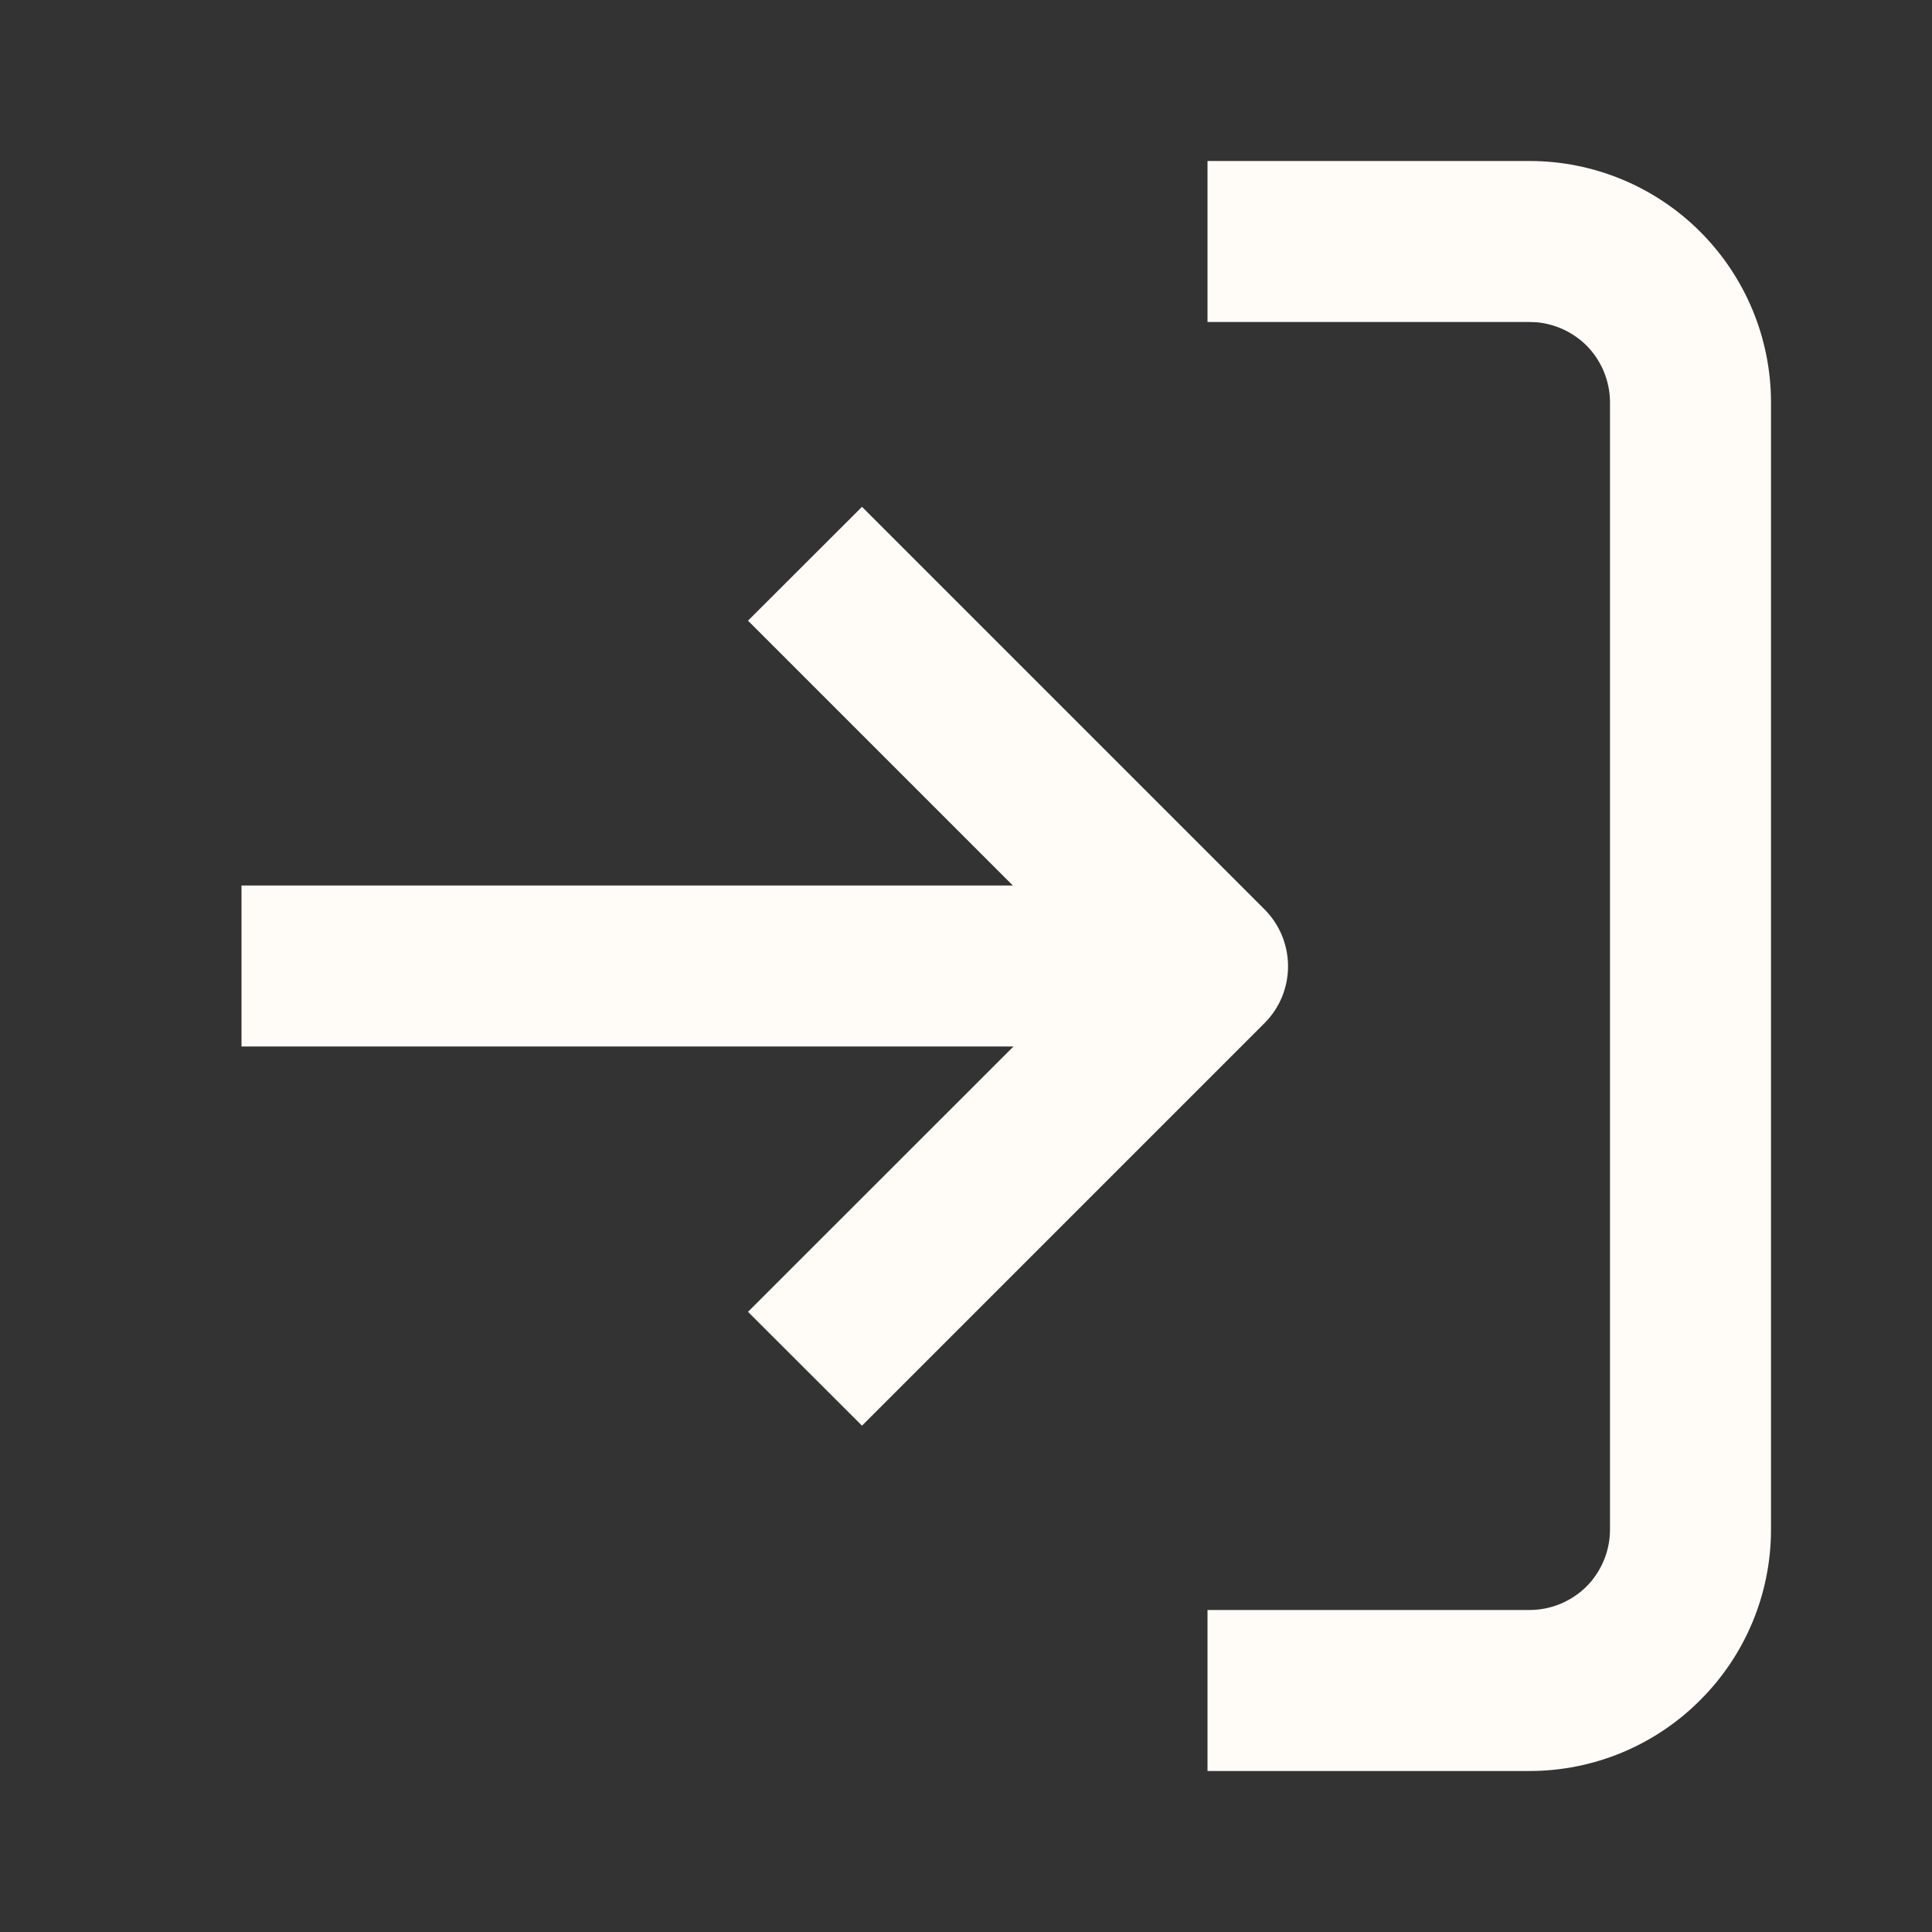 <svg width="12" height="12" viewBox="0 0 12 12" fill="none" xmlns="http://www.w3.org/2000/svg">
<rect x="0" y="0" width="12" height="12" fill="#333333" stroke="none"/>
<g clip-path="url(#clip0_1602_799)">
<path d="M7.854 5.648C8.049 5.844 8.049 6.16 7.854 6.355L5.354 8.855L4.646 8.148L6.793 6.002L4.646 3.855L5.354 3.148L7.854 5.648Z" fill="#FFFBF7"/>
<path d="M7.5 5.5V6.5H1.5V5.5H7.5Z" fill="#FFFBF7"/>
<path d="M10 9.5V2.5C10 2.367 9.947 2.24 9.854 2.146C9.771 2.064 9.664 2.014 9.549 2.002L9.5 2H7.5V1H9.5C9.898 1 10.279 1.158 10.56 1.439C10.842 1.721 11 2.102 11 2.5V9.5C11 9.898 10.842 10.279 10.56 10.56C10.279 10.842 9.898 11 9.5 11H7.5V10H9.5C9.633 10 9.76 9.947 9.854 9.854C9.947 9.76 10 9.633 10 9.5Z" fill="#FFFBF7"/>
</g>
<defs>
<clipPath id="clip0_1602_799">
<rect width="12" height="12" fill="white"/>
</clipPath>
</defs>
</svg>
